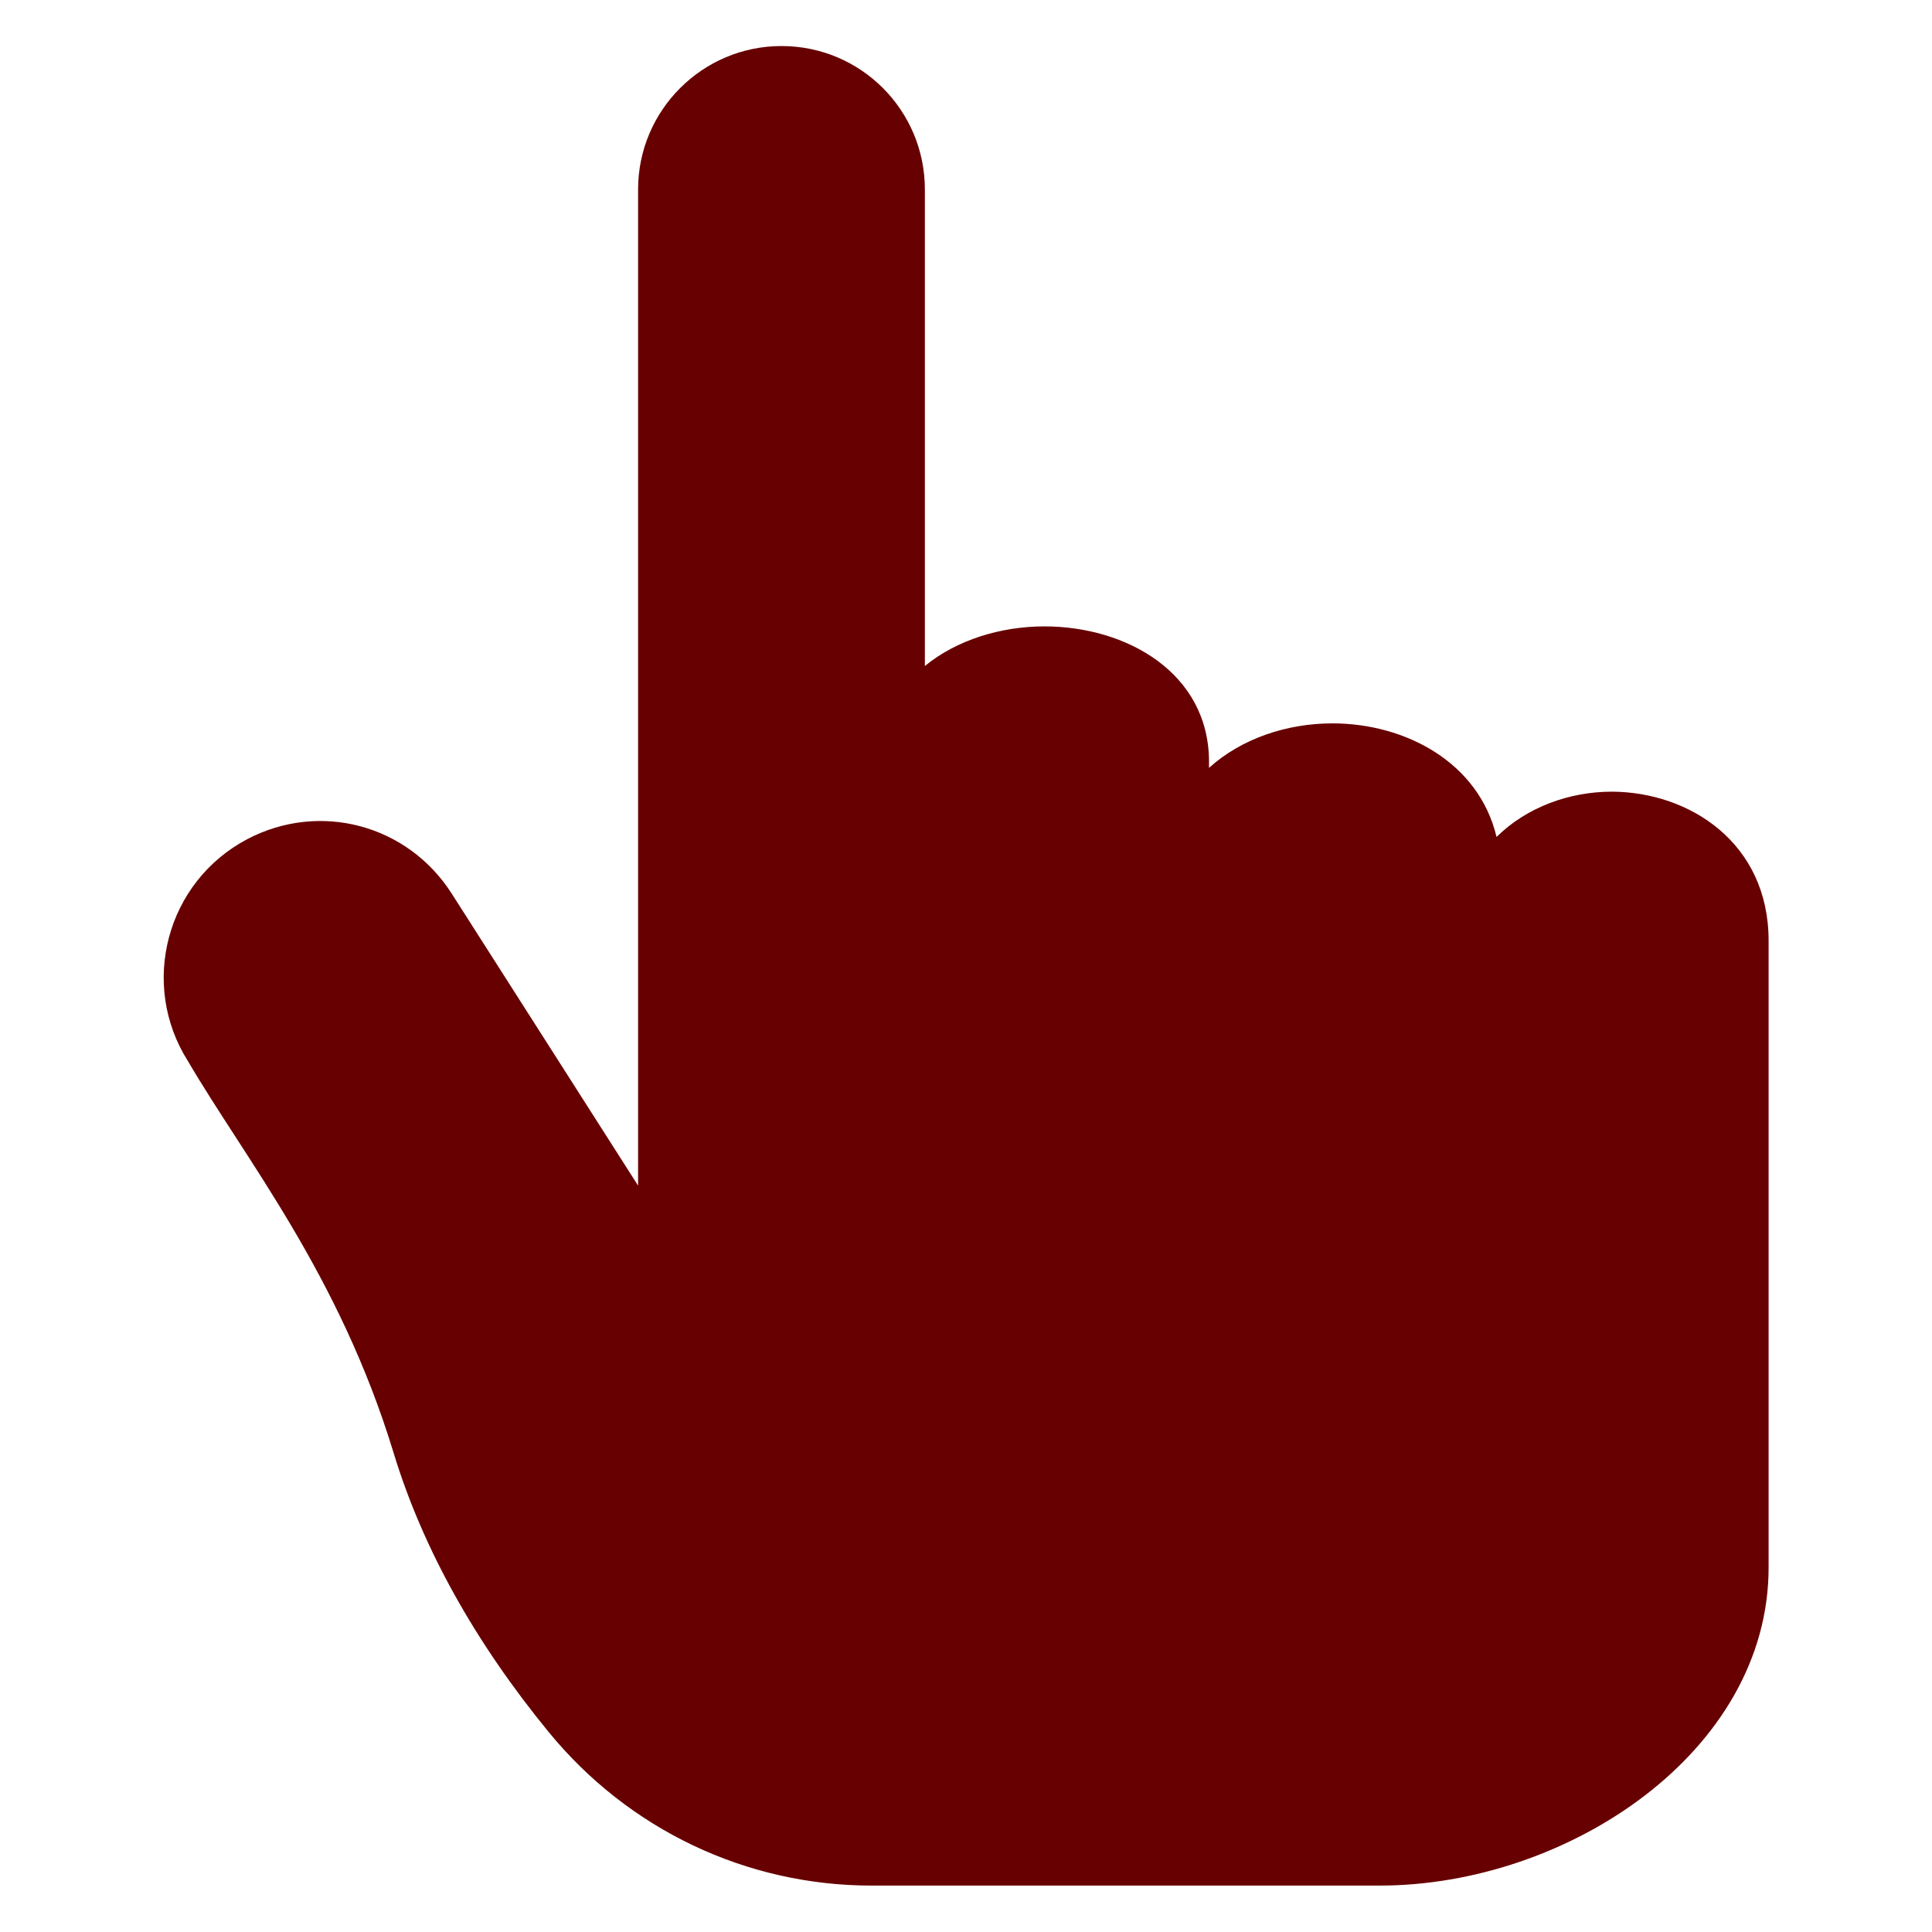 <?xml version="1.0" encoding="utf-8"?>
<!-- Generator: Adobe Illustrator 26.5.0, SVG Export Plug-In . SVG Version: 6.00 Build 0)  -->
<svg version="1.1" id="Capa_1" xmlns="http://www.w3.org/2000/svg" xmlns:xlink="http://www.w3.org/1999/xlink" x="0px" y="0px"
	 viewBox="0 0 512 512" style="enable-background:new 0 0 512 512;" xml:space="preserve">
<style type="text/css">
	.st0{fill:#670000;}
</style>
<g id="_x32_3_Mouse_click_cursor">
	<g>
		<path class="st0" d="M468.7,249.3v166.1c0,48.9-53.3,84.3-103.1,84.3H231c-33.2,0-64.4-14.8-85.6-40.7
			c-19.5-23.8-33.4-48.7-41.1-74c-14.4-47.3-39.4-78-54.5-103.8c-12.9-20.4-5.7-47.5,15.7-58.8c19.2-10.1,42.5-3.9,54.2,14.4
			l49.4,77.4v-264c0-21,17.1-38,38-38c21,0,38,17,38,38v126.3c8.4-6.9,20.1-10.5,31.7-10.5c21.7,0,43.6,12.3,43.6,35.9v1.6
			c8.6-7.8,20.7-11.8,32.7-11.8c19.3,0,38.8,10.3,43.5,30.1c8-7.9,19.3-12,30.6-12C447.8,209.9,468.7,223.4,468.7,249.3L468.7,249.3
			z"/>
	</g>
</g>
<g id="Layer_1">
</g>
</svg>
